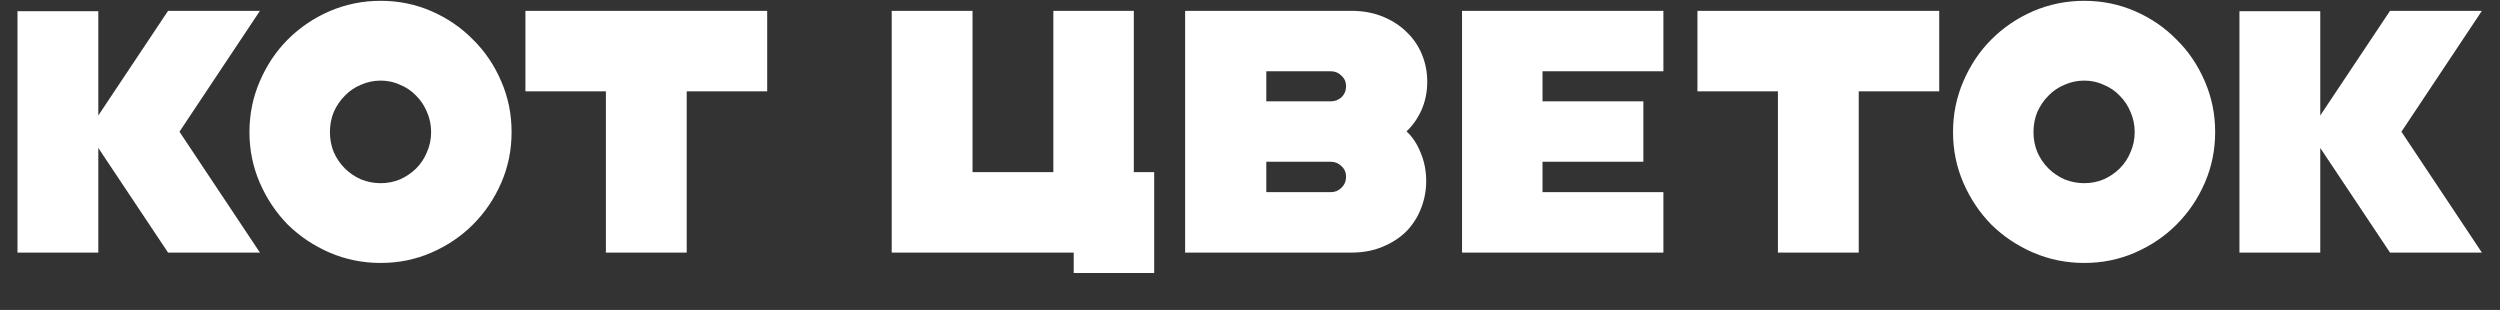 <?xml version="1.0" encoding="UTF-8"?> <svg xmlns="http://www.w3.org/2000/svg" width="1831" height="227" viewBox="0 0 1831 227" fill="none"><rect x="0" y="0" width="1831" height="227" fill="#333333" stroke="none"/><path d="M12.812 185L12.812 8.19L72.001 8.19V84.58L123.097 7.937L190.381 7.937L131.444 96.468L190.381 185H123.097L72.001 108.357V185H12.812ZM278.822 192.588C265.668 192.588 253.19 190.059 241.385 185C229.75 179.941 219.548 173.111 210.779 164.511C202.178 155.742 195.349 145.54 190.29 133.905C185.231 122.269 182.701 109.875 182.701 96.721C182.701 83.568 185.231 71.174 190.29 59.538C195.349 47.734 202.178 37.531 210.779 28.931C219.548 20.162 229.75 13.248 241.385 8.19C253.19 3.131 265.668 0.601 278.822 0.601C291.975 0.601 304.369 3.131 316.005 8.19C327.641 13.248 337.758 20.162 346.359 28.931C355.128 37.531 362.041 47.734 367.1 59.538C372.159 71.174 374.689 83.568 374.689 96.721C374.689 109.875 372.159 122.269 367.1 133.905C362.041 145.54 355.128 155.742 346.359 164.511C337.758 173.111 327.641 179.941 316.005 185C304.369 190.059 291.975 192.588 278.822 192.588ZM278.822 134.158C283.881 134.158 288.602 133.23 292.987 131.375C297.54 129.351 301.503 126.653 304.875 123.281C308.248 119.908 310.862 115.945 312.717 111.392C314.74 106.839 315.752 101.949 315.752 96.721C315.752 91.494 314.74 86.603 312.717 82.05C310.862 77.497 308.248 73.534 304.875 70.162C301.503 66.62 297.54 63.922 292.987 62.067C288.602 60.044 283.881 59.032 278.822 59.032C273.763 59.032 268.957 60.044 264.404 62.067C259.851 63.922 255.888 66.62 252.515 70.162C249.142 73.534 246.444 77.497 244.421 82.05C242.566 86.603 241.638 91.494 241.638 96.721C241.638 101.949 242.566 106.839 244.421 111.392C246.444 115.945 249.142 119.908 252.515 123.281C255.888 126.653 259.851 129.351 264.404 131.375C268.957 133.23 273.763 134.158 278.822 134.158ZM561.886 7.937V66.873H502.949V185H443.759V66.873H384.823V7.937L561.886 7.937ZM712.281 7.937V126.063L771.471 126.063V7.937L830.408 7.937V126.063H845.332V199.924H786.395V185H653.091V7.937L712.281 7.937ZM867.992 185V7.937L989.66 7.937C998.26 7.937 1006.02 9.37 1012.93 12.237C1019.85 15.103 1025.66 18.898 1030.38 23.619C1035.28 28.341 1038.98 33.822 1041.51 40.061C1044.04 46.3 1045.31 52.877 1045.31 59.791C1045.31 67.379 1043.88 74.377 1041.01 80.785C1038.14 87.025 1034.52 92.168 1030.13 96.215C1034.52 100.262 1037.97 105.49 1040.5 111.898C1043.2 118.306 1044.55 125.22 1044.55 132.64C1044.55 139.554 1043.29 146.215 1040.76 152.623C1038.39 158.862 1034.85 164.427 1030.13 169.317C1025.41 174.039 1019.59 177.833 1012.68 180.7C1005.93 183.567 998.26 185 989.66 185H867.992ZM927.435 74.209H974.736C977.772 74.209 980.385 73.197 982.578 71.174C984.77 68.981 985.866 66.283 985.866 63.079C985.866 60.044 984.77 57.514 982.578 55.491C980.385 53.298 977.772 52.202 974.736 52.202H927.435V74.209ZM927.435 140.734H974.736C977.772 140.734 980.385 139.638 982.578 137.446C984.77 135.254 985.866 132.555 985.866 129.351C985.866 126.316 984.77 123.787 982.578 121.763C980.385 119.571 977.772 118.475 974.736 118.475H927.435V140.734ZM1070.8 185V7.937L1218.27 7.937V52.202L1129.74 52.202V74.209H1203.6V118.475H1129.74V140.734H1218.27V185H1070.8ZM1420.28 7.937V66.873L1361.34 66.873V185H1302.15V66.873H1243.21V7.937L1420.28 7.937ZM1526.52 192.588C1513.36 192.588 1500.88 190.059 1489.08 185C1477.44 179.941 1467.24 173.111 1458.47 164.511C1449.87 155.742 1443.04 145.54 1437.98 133.905C1432.93 122.269 1430.4 109.875 1430.4 96.721C1430.4 83.568 1432.93 71.174 1437.98 59.538C1443.04 47.734 1449.87 37.531 1458.47 28.931C1467.24 20.162 1477.44 13.248 1489.08 8.19C1500.88 3.131 1513.36 0.601 1526.52 0.601C1539.67 0.601 1552.06 3.131 1563.7 8.19C1575.34 13.248 1585.45 20.162 1594.05 28.931C1602.82 37.531 1609.74 47.734 1614.79 59.538C1619.85 71.174 1622.38 83.568 1622.38 96.721C1622.38 109.875 1619.85 122.269 1614.79 133.905C1609.74 145.54 1602.82 155.742 1594.05 164.511C1585.45 173.111 1575.34 179.941 1563.7 185C1552.06 190.059 1539.67 192.588 1526.52 192.588ZM1526.52 134.158C1531.58 134.158 1536.3 133.23 1540.68 131.375C1545.23 129.351 1549.2 126.653 1552.57 123.281C1555.94 119.908 1558.56 115.945 1560.41 111.392C1562.43 106.839 1563.45 101.949 1563.45 96.721C1563.45 91.494 1562.43 86.603 1560.41 82.05C1558.56 77.497 1555.94 73.534 1552.57 70.162C1549.2 66.62 1545.23 63.922 1540.68 62.067C1536.3 60.044 1531.58 59.032 1526.52 59.032C1521.46 59.032 1516.65 60.044 1512.1 62.067C1507.55 63.922 1503.58 66.62 1500.21 70.162C1496.84 73.534 1494.14 77.497 1492.12 82.05C1490.26 86.603 1489.33 91.494 1489.33 96.721C1489.33 101.949 1490.26 106.839 1492.12 111.392C1494.14 115.945 1496.84 119.908 1500.21 123.281C1503.58 126.653 1507.55 129.351 1512.1 131.375C1516.65 133.23 1521.46 134.158 1526.52 134.158ZM1640.17 185V8.19H1699.36V84.58L1750.46 7.937L1817.74 7.937L1758.81 96.468L1817.74 185H1750.46L1699.36 108.357V185H1640.17Z" fill="white"></path></svg> 